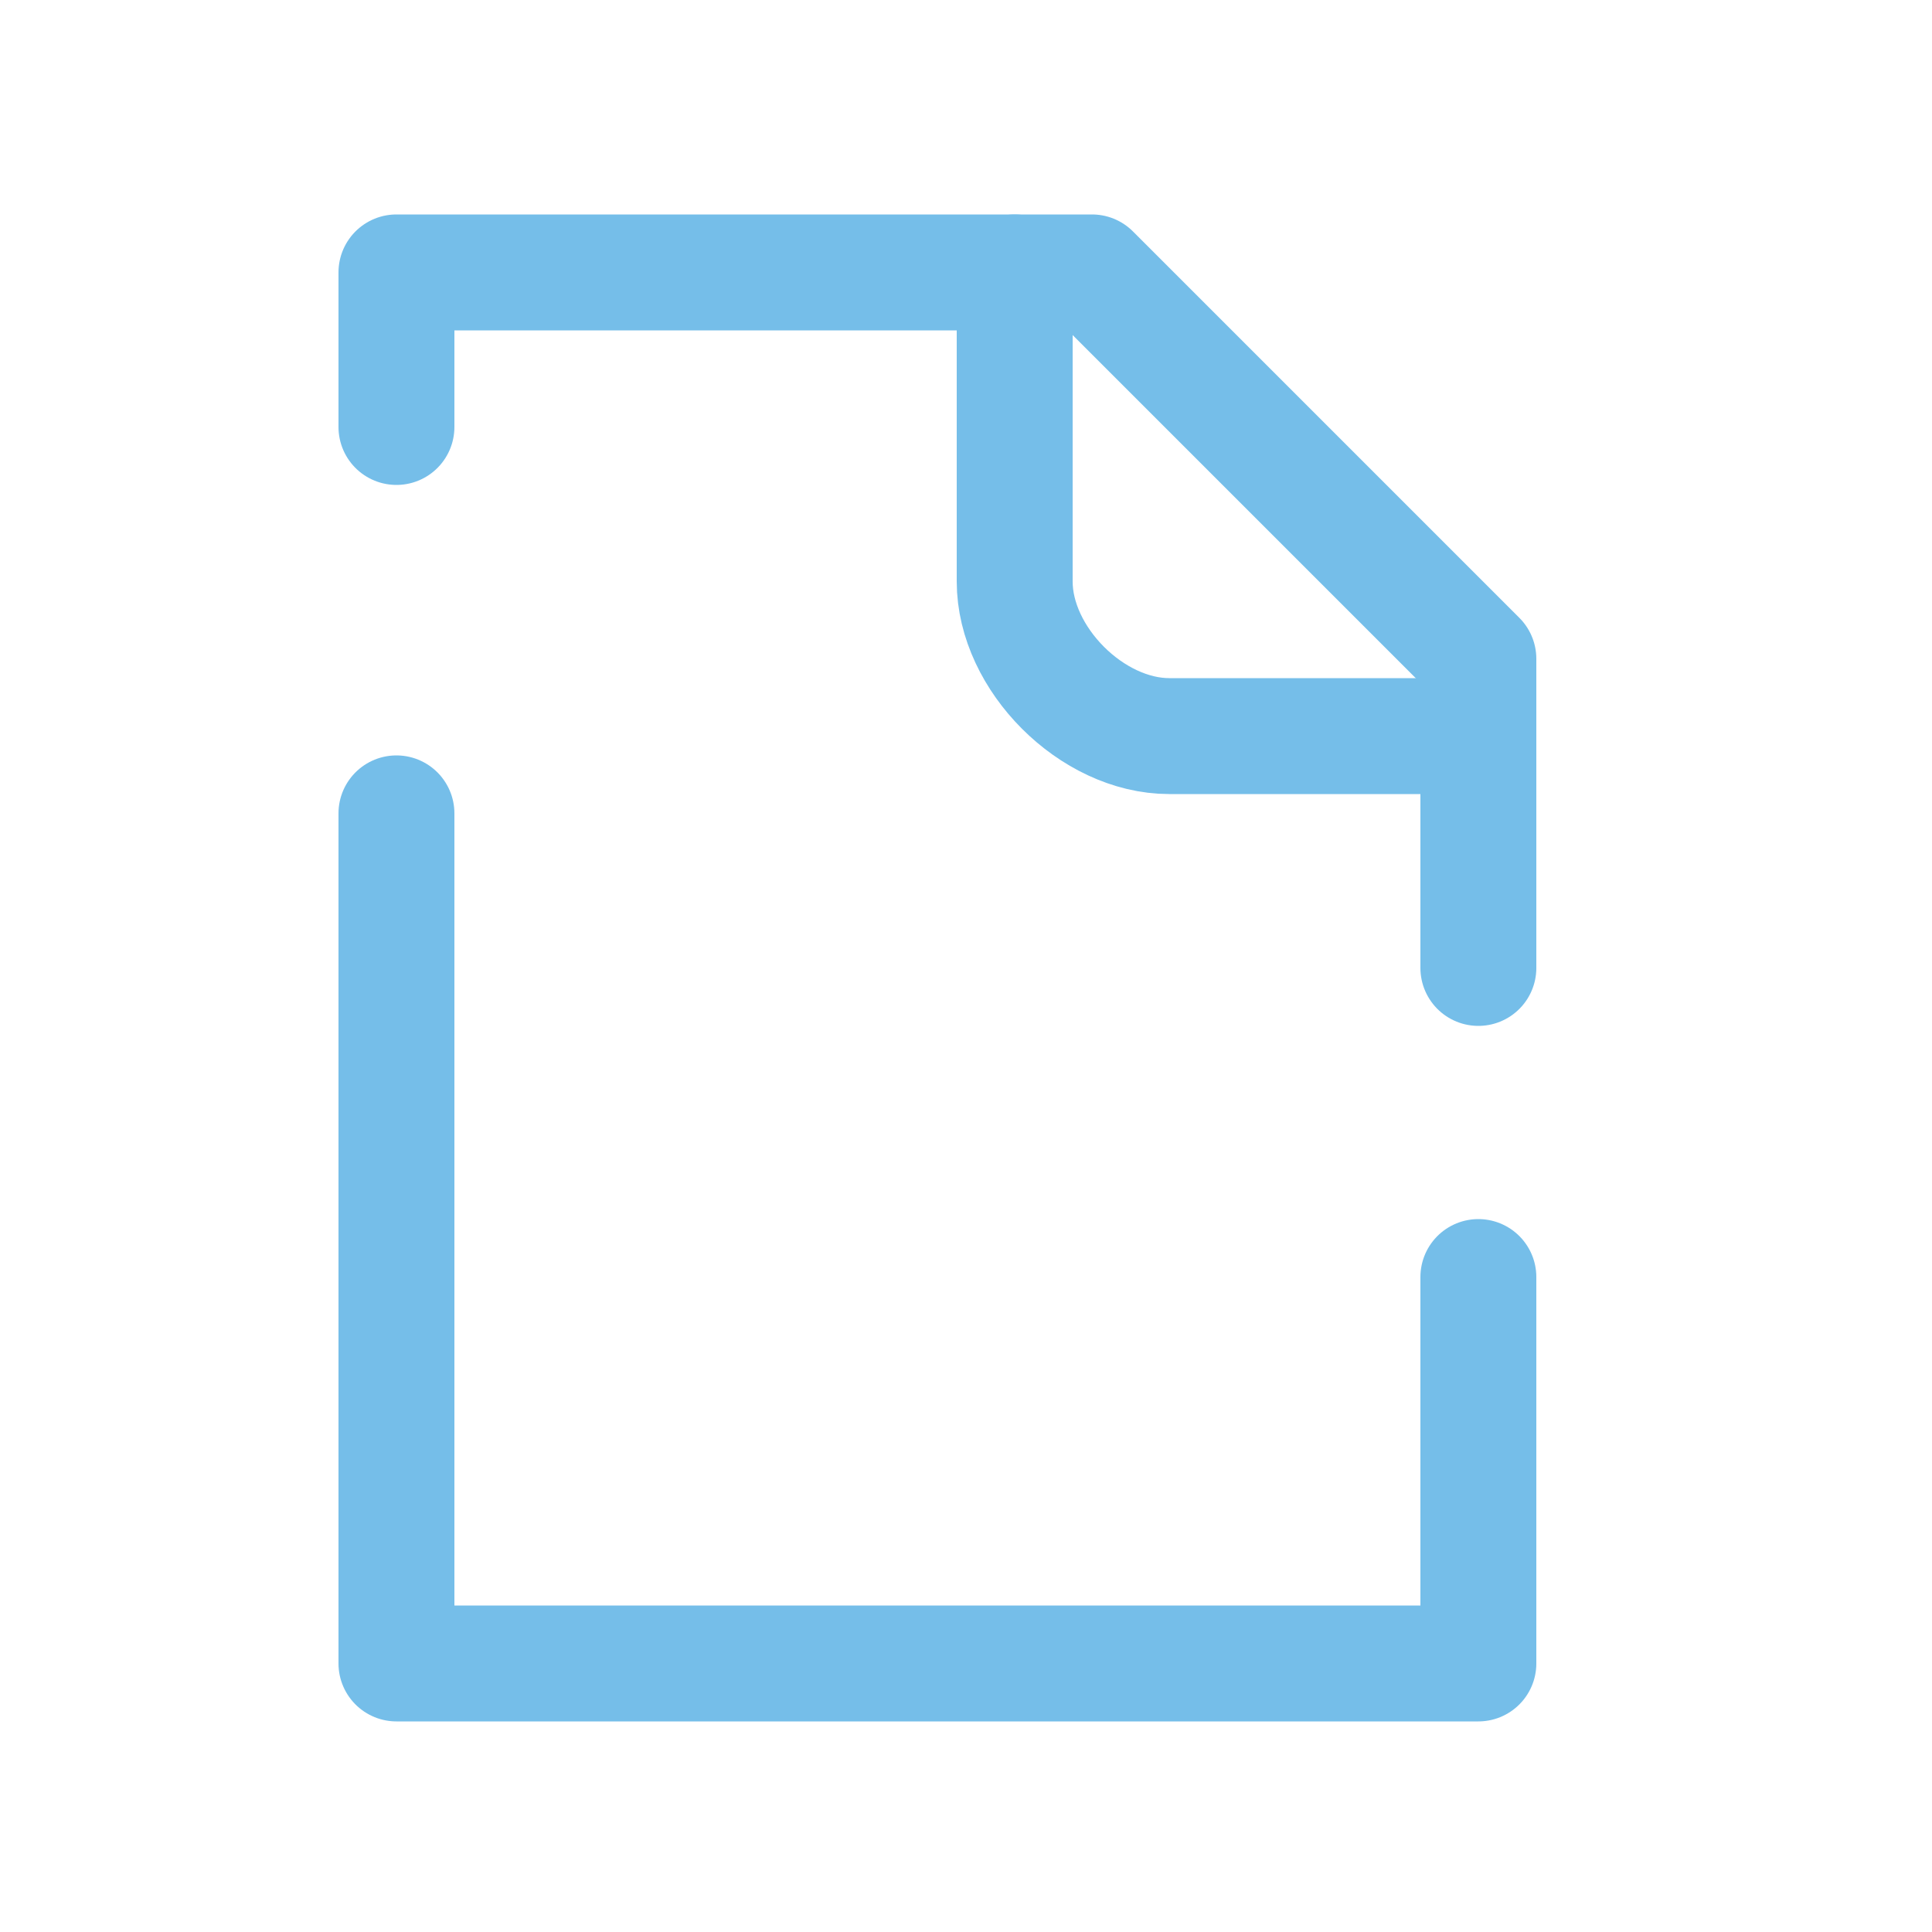 <svg width="25" height="25" viewBox="0 0 25 25" fill="none" xmlns="http://www.w3.org/2000/svg">
<g id="swm icon pack / documentclean">
<g id="Group">
<path id="Vector" d="M5.13 5.525V3.525H13.13H14.13L19.13 8.525V9.525V12.525" stroke="#75BEE9" stroke-width="1.5" stroke-linecap="round" stroke-linejoin="round"/>
<path id="Vector_2" d="M5.13 10.525V21.525H19.13V16.525" stroke="#75BEE9" stroke-width="1.5" stroke-linecap="round" stroke-linejoin="round"/>
<path id="Vector_3" d="M13.13 3.525V7.525C13.13 8.525 14.13 9.525 15.13 9.525C16.13 9.525 18.297 9.525 19.13 9.525" stroke="#75BEE9" stroke-width="1.5" stroke-linecap="round" stroke-linejoin="round"/>
</g>
</g>
</svg>
